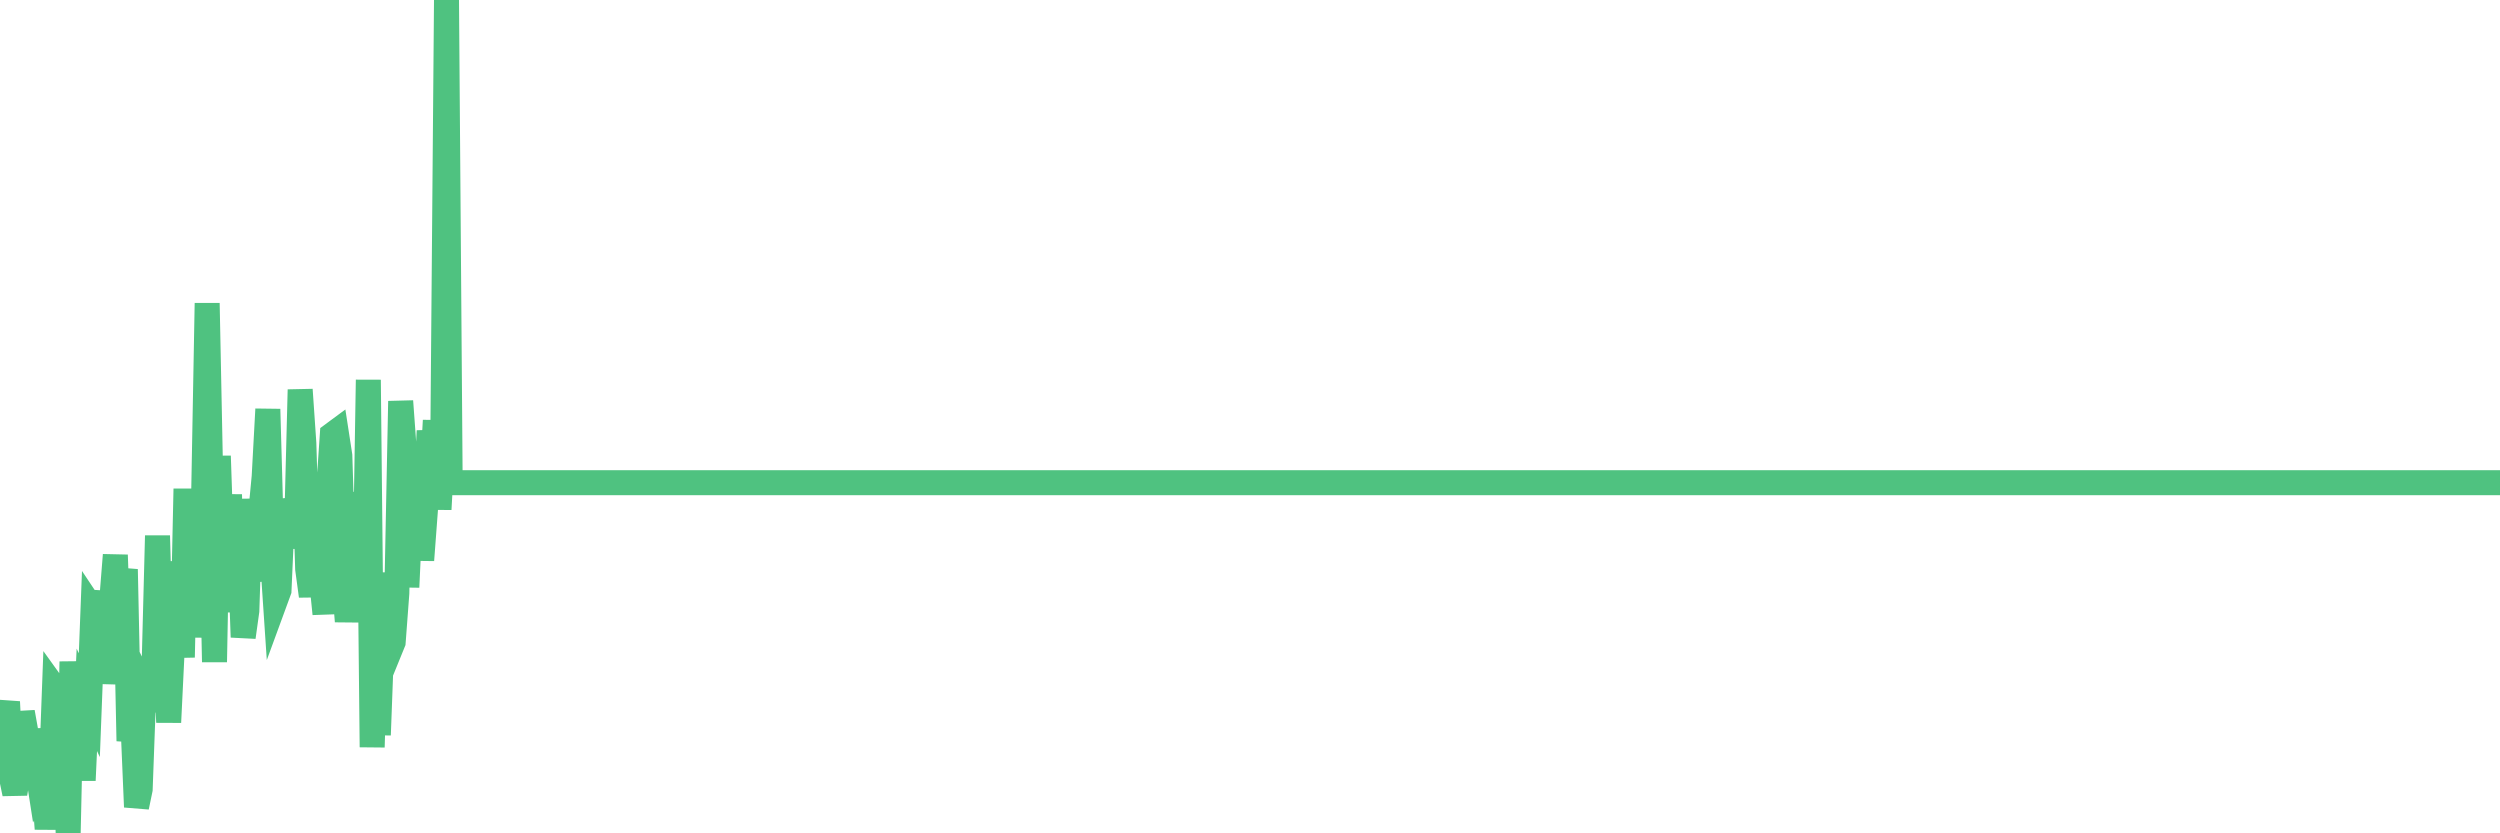 <?xml version="1.0"?><svg width="150px" height="50px" xmlns="http://www.w3.org/2000/svg" xmlns:xlink="http://www.w3.org/1999/xlink"> <polyline fill="none" stroke="#4fc280" stroke-width="1.5px" stroke-linecap="round" stroke-miterlimit="5" points="0.00,45.35 0.22,43.31 0.45,42.11 0.67,46.56 0.89,47.62 1.12,46.23 1.34,42.73 1.56,43.96 1.79,46.15 1.93,43.77 2.16,45.60 2.38,47.02 2.60,46.61 2.83,49.73 3.05,47.20 3.27,41.28 3.50,41.60 3.65,40.98 3.87,42.71 4.09,50.00 4.32,39.70 4.54,44.81 4.76,42.56 4.99,46.82 5.21,41.99 5.36,42.31 5.58,36.60 5.80,36.93 6.03,35.49 6.25,41.00 6.47,38.71 6.70,36.06 6.92,33.30 7.07,37.49 7.29,35.43 7.52,34.16 7.74,44.46 7.96,42.98 8.19,48.42 8.41,47.36 8.63,41.36 8.78,41.67 9.00,42.65 9.23,40.58 9.45,32.14 9.67,40.00 9.90,37.80 10.12,43.34 10.34,38.80 10.49,33.71 10.72,35.87 10.94,39.44 11.16,29.33 11.39,38.24 11.61,30.84 11.83,36.54 12.06,31.89 12.20,30.77 12.43,18.19 12.65,29.11 12.87,39.72 13.10,27.36 13.32,33.88 13.54,35.15 13.77,29.67 13.92,36.72 14.14,33.10 14.36,31.65 14.59,38.23 14.81,36.65 15.03,29.95 15.26,33.85 15.48,34.83 15.63,30.91 15.85,28.60 16.07,24.55 16.30,32.75 16.52,36.03 16.74,35.43 16.97,30.22 17.19,32.88 17.41,29.98 17.56,30.56 17.79,31.96 18.01,23.38 18.23,26.59 18.46,34.14 18.68,35.76 18.90,33.78 19.13,34.08 19.27,34.56 19.50,36.83 19.72,29.32 19.94,26.08 20.17,25.91 20.39,27.34 20.61,34.43 20.84,37.28 20.99,35.78 21.21,35.43 21.43,32.54 21.66,29.56 21.88,36.19 22.10,22.79 22.33,44.83 22.55,37.46 22.70,44.10 22.92,38.17 23.14,34.38 23.37,39.07 23.59,38.53 23.81,35.59 24.04,24.07 24.26,27.09 24.41,35.23 24.63,30.41 24.86,28.74 25.08,29.28 25.30,33.61 25.53,30.54 25.75,25.85 25.97,27.96 26.12,25.23 26.34,30.56 26.57,26.37 26.79,0.00 27.01,28.96 27.24,28.96 27.46,28.96 27.68,28.96 27.83,28.96 28.06,28.96 28.28,28.96 28.50,28.96 28.73,28.96 28.95,28.96 29.17,28.96 29.40,28.96 29.54,28.96 29.77,28.96 29.99,28.96 30.21,28.96 30.44,28.96 30.66,28.96 30.88,28.96 31.11,28.96 31.26,28.96 31.48,28.96 31.70,28.96 31.93,28.96 32.15,28.96 32.37,28.96 32.60,28.96 32.82,28.96 33.04,28.96 33.19,28.96 33.41,28.96 33.64,28.96 33.86,28.96 34.08,28.96 34.31,28.96 34.53,28.96 34.75,28.96 34.90,28.96 35.13,28.96 35.35,28.96 35.57,28.96 35.80,28.96 36.02,28.96 36.24,28.96 36.47,28.96 36.61,28.96 36.84,28.96 37.06,28.96 37.28,28.96 37.51,28.96 37.73,28.96 37.95,28.96 38.18,28.96 38.33,28.96 38.55,28.96 38.77,28.96 39.00,28.96 39.22,28.96 39.44,28.96 39.67,28.96 39.89,28.96 40.04,28.96 40.26,28.96 40.48,28.96 40.71,28.96 40.93,28.96 41.15,28.96 41.38,28.96 41.60,28.96 41.75,28.96 41.97,28.96 42.20,28.96 42.42,28.96 42.64,28.96 42.87,28.96 43.09,28.96 43.31,28.96 43.46,28.96 43.68,28.96 43.91,28.96 44.13,28.96 44.35,28.96 44.58,28.96 44.80,28.96 45.02,28.96 45.17,28.96 45.40,28.96 45.62,28.96 45.84,28.96 46.07,28.96 46.29,28.96 46.51,28.96 46.74,28.96 46.88,28.96 47.11,28.96 47.33,28.96 47.55,28.96 47.78,28.96 48.00,28.96 48.22,28.96 48.45,28.96 48.67,28.96 48.82,28.96 49.04,28.96 49.27,28.96 49.49,28.96 49.71,28.96 49.94,28.96 50.16,28.96 50.38,28.96 50.53,28.96 50.75,28.96 50.98,28.96 51.20,28.96 51.42,28.96 51.65,28.96 51.87,28.96 52.09,28.96 52.24,28.96 52.47,28.96 52.69,28.96 52.91,28.96 53.14,28.96 53.36,28.96 53.58,28.96 53.81,28.96 53.95,28.96 54.18,28.96 54.40,28.96 54.62,28.96 54.85,28.96 55.07,28.96 55.29,28.96 55.52,28.96 55.67,28.96 55.89,28.96 56.11,28.96 56.34,28.96 56.56,28.96 56.78,28.96 57.01,28.96 57.23,28.96 57.38,28.96 57.60,28.96 57.82,28.96 58.05,28.96 58.27,28.96 58.49,28.96 58.72,28.96 58.94,28.96 59.09,28.96 59.31,28.96 59.54,28.96 59.76,28.96 59.98,28.96 60.21,28.96 60.43,28.96 60.65,28.96 60.80,28.96 61.02,28.96 61.25,28.96 61.47,28.96 61.69,28.96 61.92,28.96 62.14,28.96 62.36,28.96 62.51,28.96 62.74,28.96 62.96,28.96 63.18,28.96 63.41,28.96 63.63,28.96 63.85,28.96 64.08,28.96 64.22,28.96 64.45,28.96 64.67,28.96 64.89,28.96 65.12,28.96 65.34,28.96 65.56,28.96 65.79,28.96 66.01,28.96 66.16,28.96 66.38,28.96 66.61,28.96 66.83,28.96 67.05,28.96 67.28,28.96 67.50,28.96 67.72,28.96 67.87,28.96 68.09,28.96 68.32,28.96 68.54,28.96 68.76,28.96 68.99,28.96 69.21,28.96 69.43,28.96 69.58,28.96 69.81,28.96 70.03,28.96 70.25,28.96 70.48,28.96 70.70,28.96 70.92,28.96 71.14,28.96 71.29,28.96 71.52,28.96 71.74,28.96 71.96,28.96 72.19,28.96 72.41,28.96 72.63,28.96 72.86,28.96 73.01,28.96 73.23,28.96 73.45,28.96 73.68,28.96 73.90,28.96 74.12,28.96 74.34,28.96 74.57,28.96 74.72,28.96 74.94,28.96 75.16,28.96 75.39,28.96 75.61,28.96 75.83,28.96 76.06,28.96 76.28,28.96 76.43,28.96 76.65,28.96 76.88,28.96 77.10,28.96 77.32,28.96 77.54,28.96 77.77,28.96 77.99,28.96 78.14,28.96 78.36,28.96 78.59,28.96 78.81,28.96 79.03,28.96 79.26,28.96 79.48,28.96 79.70,28.96 79.85,28.96 80.08,28.96 80.30,28.96 80.52,28.96 80.74,28.96 80.97,28.96 81.19,28.96 81.41,28.96 81.64,28.96 81.79,28.96 82.01,28.96 82.23,28.96 82.46,28.96 82.68,28.96 82.90,28.96 83.13,28.96 83.35,28.96 83.50,28.96 83.72,28.96 83.94,28.96 84.17,28.96 84.39,28.96 84.61,28.96 84.84,28.96 85.06,28.96 85.21,28.96 85.43,28.96 85.66,28.96 85.88,28.96 86.10,28.96 86.33,28.96 86.55,28.96 86.77,28.96 86.92,28.96 87.14,28.96 87.37,28.96 87.59,28.96 87.81,28.96 88.04,28.96 88.26,28.96 88.48,28.96 88.63,28.96 88.86,28.96 89.08,28.96 89.30,28.96 89.53,28.96 89.75,28.96 89.97,28.96 90.20,28.96 90.35,28.96 90.57,28.96 90.79,28.96 91.01,28.96 91.24,28.96 91.46,28.96 91.68,28.96 91.91,28.96 92.06,28.96 92.28,28.96 92.50,28.96 92.73,28.96 92.95,28.96 93.17,28.96 93.40,28.96 93.62,28.96 93.77,28.96 93.99,28.96 94.21,28.96 94.44,28.96 94.66,28.96 94.88,28.96 95.11,28.96 95.33,28.96 95.48,28.96 95.70,28.96 95.93,28.96 96.15,28.96 96.37,28.96 96.60,28.96 96.82,28.96 97.04,28.96 97.27,28.96 97.41,28.96 97.64,28.96 97.86,28.96 98.08,28.96 98.31,28.96 98.53,28.96 98.75,28.96 98.98,28.96 99.13,28.96 99.35,28.96 99.57,28.96 99.80,28.96 100.02,28.96 100.24,28.96 100.47,28.96 100.69,28.96 100.84,28.96 101.06,28.96 101.28,28.96 101.51,28.96 101.73,28.96 101.95,28.96 102.18,28.96 102.40,28.96 102.55,28.96 102.77,28.96 103.00,28.96 103.22,28.96 103.44,28.96 103.67,28.96 103.89,28.96 104.11,28.96 104.26,28.96 104.48,28.96 104.71,28.96 104.93,28.96 105.15,28.96 105.38,28.96 105.60,28.96 105.82,28.96 105.97,28.96 106.20,28.96 106.42,28.96 106.64,28.96 106.87,28.96 107.09,28.96 107.31,28.96 107.54,28.96 107.68,28.96 107.91,28.96 108.13,28.96 108.35,28.96 108.58,28.96 108.80,28.96 109.02,28.96 109.25,28.96 109.40,28.96 109.62,28.96 109.84,28.96 110.07,28.96 110.29,28.96 110.51,28.96 110.74,28.96 110.96,28.96 111.11,28.96 111.33,28.96 111.55,28.96 111.78,28.96 112.00,28.96 112.22,28.96 112.45,28.96 112.67,28.96 112.89,28.96 113.04,28.96 113.27,28.96 113.49,28.96 113.71,28.96 113.94,28.96 114.16,28.96 114.38,28.96 114.61,28.96 114.75,28.96 114.98,28.96 115.20,28.96 115.42,28.96 115.65,28.96 115.87,28.96 116.09,28.96 116.32,28.96 116.47,28.96 116.69,28.96 116.91,28.96 117.14,28.96 117.36,28.96 117.58,28.96 117.81,28.96 118.03,28.96 118.18,28.96 118.40,28.96 118.62,28.96 118.85,28.96 119.07,28.96 119.29,28.96 119.52,28.96 119.74,28.96 119.89,28.96 120.11,28.96 120.34,28.96 120.56,28.96 120.78,28.96 121.01,28.96 121.23,28.96 121.45,28.96 121.60,28.96 121.82,28.96 122.05,28.96 122.27,28.96 122.49,28.96 122.72,28.96 122.94,28.96 123.16,28.96 123.31,28.96 123.54,28.96 123.76,28.96 123.98,28.96 124.21,28.96 124.43,28.96 124.65,28.96 124.88,28.96 125.02,28.96 125.25,28.96 125.47,28.96 125.69,28.96 125.92,28.96 126.14,28.96 126.36,28.96 126.59,28.96 126.74,28.96 126.96,28.96 127.18,28.96 127.41,28.96 127.63,28.96 127.85,28.96 128.08,28.96 128.30,28.96 128.45,28.96 128.67,28.96 128.89,28.96 129.12,28.96 129.34,28.96 129.56,28.96 129.79,28.96 130.01,28.96 130.23,28.96 130.38,28.96 130.61,28.96 130.83,28.96 131.05,28.96 131.28,28.96 131.50,28.96 131.72,28.96 131.95,28.96 132.09,28.96 132.32,28.96 132.54,28.96 132.76,28.96 132.99,28.96 133.21,28.96 133.43,28.96 133.66,28.96 133.81,28.96 134.03,28.96 134.25,28.96 134.48,28.96 134.70,28.96 134.92,28.96 135.15,28.96 135.37,28.96 135.52,28.96 135.74,28.96 135.96,28.96 136.19,28.96 136.41,28.96 136.63,28.96 136.86,28.96 137.08,28.96 137.23,28.96 137.45,28.96 137.68,28.96 137.90,28.96 138.12,28.96 138.35,28.96 138.57,28.96 138.79,28.96 138.94,28.96 139.16,28.96 139.39,28.96 139.61,28.96 139.83,28.96 140.06,28.96 140.28,28.96 140.50,28.96 140.65,28.96 140.88,28.96 141.10,28.96 141.32,28.96 141.55,28.96 141.77,28.96 141.99,28.96 142.22,28.96 142.36,28.96 142.59,28.96 142.81,28.96 143.03,28.96 143.26,28.96 143.48,28.96 143.70,28.96 143.93,28.96 144.08,28.96 144.30,28.96 144.52,28.96 144.75,28.96 144.97,28.96 145.19,28.96 145.42,28.96 145.64,28.96 145.86,28.96 146.01,28.96 146.23,28.96 146.46,28.96 146.68,28.96 146.90,28.96 147.13,28.96 147.35,28.96 147.57,28.96 147.72,28.96 147.95,28.96 148.17,28.96 148.39,28.96 148.62,28.96 148.84,28.96 149.06,28.96 149.29,28.96 149.43,28.96 149.66,28.96 149.88,28.96 150.00,28.96 "/></svg>